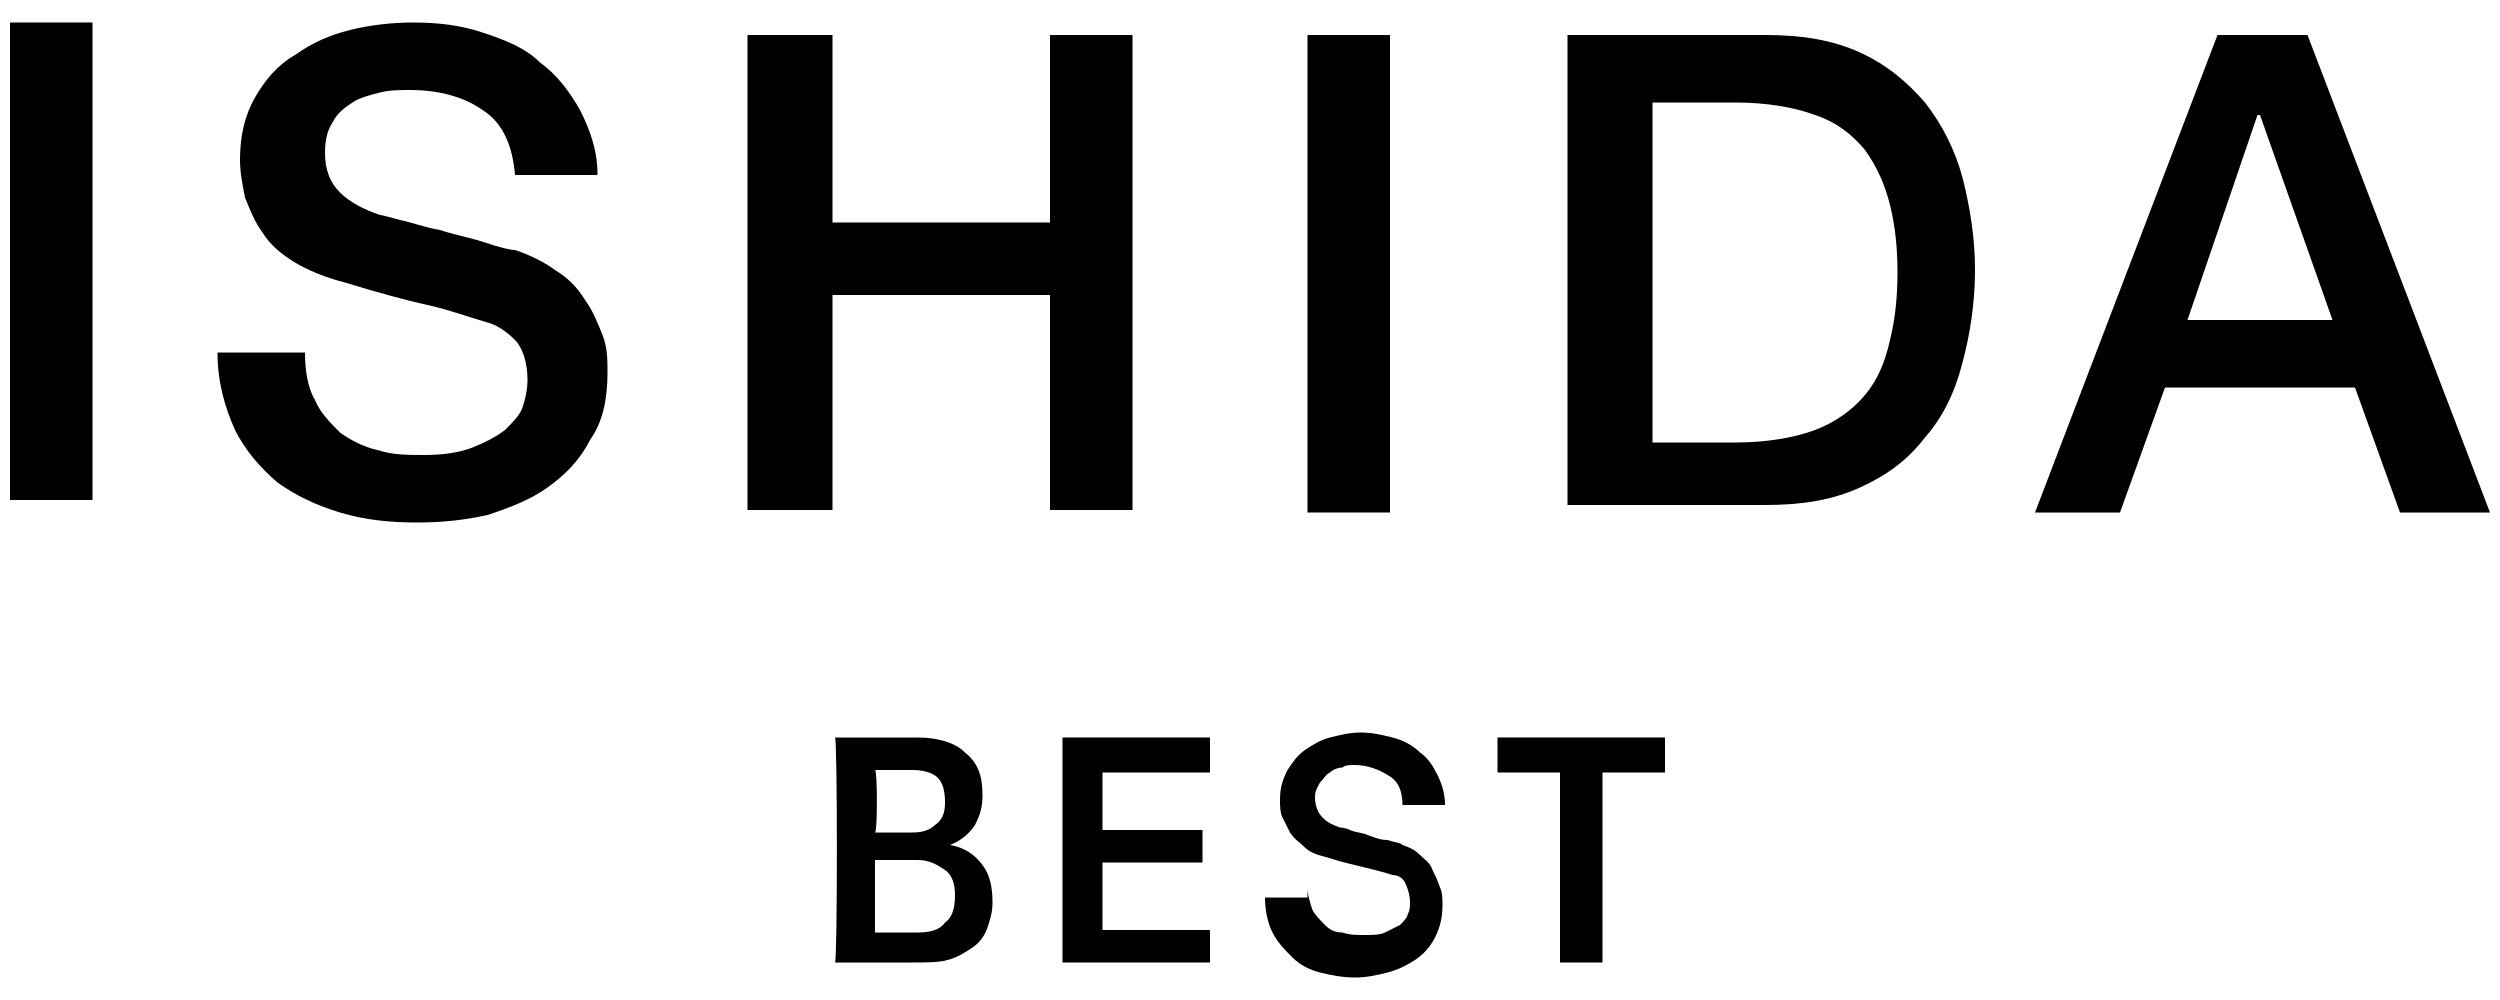 <?xml version="1.0" encoding="utf-8"?>
<!-- Generator: Adobe Illustrator 27.0.1, SVG Export Plug-In . SVG Version: 6.00 Build 0)  -->
<svg version="1.1" id="レイヤー_1" xmlns="http://www.w3.org/2000/svg" xmlns:xlink="http://www.w3.org/1999/xlink" x="0px"
	 y="0px" viewBox="0 0 100 40" style="enable-background:new 0 0 100 40;" xml:space="preserve">
<style type="text/css">
	.st0{display:none;fill:none;}
</style>
<g id="_x32_021店舗リニューアル後ろ後">
	<g>
		<rect x="-198.8" y="-36.9" class="st0" width="99.1" height="70.6"/>
	</g>
</g>
<g>
	<rect x="0.4" y="0.9" width="3.3" height="19.1"/>
	<path d="M12.2,14.1c0,0.7,0.1,1.4,0.4,1.9c0.2,0.5,0.6,0.9,1,1.3c0.4,0.3,1,0.6,1.5,0.7c0.6,0.2,1.2,0.2,1.9,0.2s1.4-0.1,1.9-0.3
		s0.9-0.4,1.3-0.7c0.3-0.3,0.6-0.6,0.7-0.9s0.2-0.7,0.2-1.1c0-0.7-0.2-1.3-0.5-1.6s-0.7-0.6-1.1-0.7c-0.7-0.2-1.5-0.5-2.4-0.7
		s-2-0.5-3.3-0.9c-0.8-0.2-1.5-0.5-2-0.8s-1-0.7-1.3-1.2C10.2,8.9,10,8.4,9.8,7.9c-0.1-0.5-0.2-1-0.2-1.5c0-1,0.2-1.8,0.6-2.5
		c0.4-0.7,0.9-1.3,1.6-1.7c0.7-0.5,1.4-0.8,2.2-1s1.7-0.3,2.5-0.3c1,0,1.9,0.1,2.8,0.4s1.7,0.6,2.3,1.2c0.7,0.5,1.2,1.2,1.6,1.9
		C23.6,5.2,23.9,6,23.9,7h-3.3c-0.1-1.2-0.5-2.1-1.3-2.6c-0.7-0.5-1.7-0.8-2.9-0.8c-0.4,0-0.8,0-1.2,0.1s-0.8,0.2-1.1,0.4
		s-0.6,0.4-0.8,0.8C13.1,5.2,13,5.6,13,6.1c0,0.7,0.2,1.2,0.6,1.6c0.4,0.4,1,0.7,1.6,0.9c0.1,0,0.4,0.1,0.8,0.2
		c0.5,0.1,1,0.3,1.6,0.4c0.6,0.2,1.2,0.3,1.8,0.5c0.6,0.2,1,0.3,1.2,0.3c0.6,0.2,1.2,0.5,1.6,0.8c0.5,0.3,0.9,0.7,1.2,1.2
		c0.3,0.4,0.5,0.9,0.7,1.4s0.2,1,0.2,1.5c0,1.1-0.2,2-0.7,2.7c-0.4,0.8-1,1.4-1.7,1.9s-1.5,0.8-2.4,1.1c-0.9,0.2-1.8,0.3-2.8,0.3
		c-1.1,0-2.1-0.1-3.1-0.4s-1.8-0.7-2.5-1.2c-0.7-0.6-1.3-1.3-1.7-2.1c-0.4-0.9-0.7-1.9-0.7-3.1C8.7,14.1,12.2,14.1,12.2,14.1z"/>
	<polygon points="29.9,1.4 33.3,1.4 33.3,8.9 42,8.9 42,1.4 45.3,1.4 45.3,20.4 42,20.4 42,11.8 33.3,11.8 33.3,20.4 29.9,20.4 	"/>
	<rect x="52.3" y="1.4" width="3.3" height="19.1"/>
	<path d="M62.7,1.4h7.9c1.5,0,2.7,0.2,3.8,0.7c1.1,0.5,1.9,1.2,2.6,2c0.7,0.9,1.2,1.9,1.5,3c0.3,1.2,0.5,2.4,0.5,3.7
		s-0.2,2.6-0.5,3.7c-0.3,1.2-0.8,2.2-1.5,3c-0.7,0.9-1.5,1.5-2.6,2s-2.3,0.7-3.8,0.7h-7.9C62.7,20.2,62.7,1.4,62.7,1.4z M66.1,17.7
		h3.3c1.3,0,2.4-0.2,3.2-0.5c0.8-0.3,1.5-0.8,2-1.4s0.8-1.3,1-2.2c0.2-0.8,0.3-1.7,0.3-2.7S75.8,9,75.6,8.2c-0.2-0.8-0.5-1.5-1-2.2
		c-0.5-0.6-1.1-1.1-2-1.4c-0.8-0.3-1.9-0.5-3.2-0.5h-3.3V17.7z"/>
	<path d="M88.7,1.4h3.6l7.3,19.1H96l-1.8-5h-7.6l-1.8,5h-3.4L88.7,1.4z M87.5,12.8h5.8l-2.9-8.2h-0.1L87.5,12.8z"/>
	<path d="M33.4,29.5h3.3c0.8,0,1.5,0.2,1.9,0.6c0.5,0.4,0.7,0.9,0.7,1.7c0,0.5-0.1,0.8-0.3,1.2c-0.2,0.3-0.5,0.6-1,0.8l0,0
		c0.6,0.1,1,0.4,1.3,0.8s0.4,0.9,0.4,1.5c0,0.4-0.1,0.7-0.2,1c-0.1,0.3-0.3,0.6-0.6,0.8s-0.6,0.4-1,0.5c-0.3,0.1-0.9,0.1-1.4,0.1
		h-3.1C33.5,38.5,33.5,29.5,33.4,29.5z M35,33.3h1.5c0.4,0,0.7-0.1,0.9-0.3c0.3-0.2,0.4-0.5,0.4-0.9c0-0.5-0.1-0.8-0.3-1
		s-0.6-0.3-1-0.3H35C35.1,30.8,35.1,33.3,35,33.3z M35,37.3h1.7c0.5,0,0.9-0.1,1.1-0.4c0.3-0.2,0.4-0.6,0.4-1.1c0-0.4-0.1-0.8-0.4-1
		c-0.3-0.2-0.6-0.4-1.1-0.4H35V37.3z"/>
	<polygon points="42.5,29.5 48.4,29.5 48.4,30.9 44.1,30.9 44.1,33.2 48.1,33.2 48.1,34.5 44.1,34.5 44.1,37.2 48.4,37.2 48.4,38.5 
		42.5,38.5 	"/>
	<path d="M52.3,35.5c0,0.3,0.1,0.6,0.2,0.9c0.1,0.2,0.3,0.4,0.5,0.6s0.4,0.3,0.7,0.3c0.3,0.1,0.5,0.1,0.9,0.1c0.3,0,0.6,0,0.8-0.1
		s0.4-0.2,0.6-0.3c0.1-0.1,0.3-0.3,0.3-0.4c0.1-0.2,0.1-0.3,0.1-0.5c0-0.3-0.1-0.6-0.2-0.8c-0.1-0.2-0.3-0.3-0.5-0.3
		c-0.3-0.1-0.7-0.2-1.1-0.3c-0.4-0.1-0.9-0.2-1.5-0.4c-0.4-0.1-0.7-0.2-0.9-0.4s-0.4-0.3-0.6-0.6c-0.1-0.2-0.2-0.4-0.3-0.6
		c-0.1-0.2-0.1-0.5-0.1-0.7c0-0.5,0.1-0.8,0.3-1.2c0.2-0.3,0.4-0.6,0.7-0.8s0.6-0.4,1-0.5s0.8-0.2,1.2-0.2c0.5,0,0.9,0.1,1.3,0.2
		c0.4,0.1,0.8,0.3,1.1,0.6c0.3,0.2,0.5,0.5,0.7,0.9s0.3,0.8,0.3,1.2h-1.7c0-0.6-0.2-1-0.6-1.2c-0.3-0.2-0.8-0.4-1.3-0.4
		c-0.2,0-0.4,0-0.5,0.1c-0.2,0-0.4,0.1-0.5,0.2C53,31,53,31.1,52.8,31.3c-0.1,0.2-0.2,0.3-0.2,0.6s0.1,0.6,0.3,0.8s0.4,0.3,0.7,0.4
		c0,0,0.2,0,0.4,0.1s0.5,0.1,0.7,0.2c0.3,0.1,0.5,0.2,0.8,0.2c0.3,0.1,0.5,0.1,0.6,0.2c0.3,0.1,0.5,0.2,0.7,0.4s0.4,0.3,0.5,0.6
		c0.1,0.2,0.2,0.4,0.3,0.7c0.1,0.2,0.1,0.5,0.1,0.7c0,0.5-0.1,0.9-0.3,1.3s-0.5,0.7-0.8,0.9s-0.7,0.4-1.1,0.5
		c-0.4,0.1-0.8,0.2-1.3,0.2s-1-0.1-1.4-0.2s-0.8-0.3-1.1-0.6s-0.6-0.6-0.8-1s-0.3-0.9-0.3-1.4h1.7C52.3,35.9,52.3,35.5,52.3,35.5z"
		/>
	<polygon points="59.9,29.5 66.6,29.5 66.6,30.9 64.1,30.9 64.1,38.5 62.4,38.5 62.4,30.9 59.9,30.9 	"/>
</g>
</svg>
